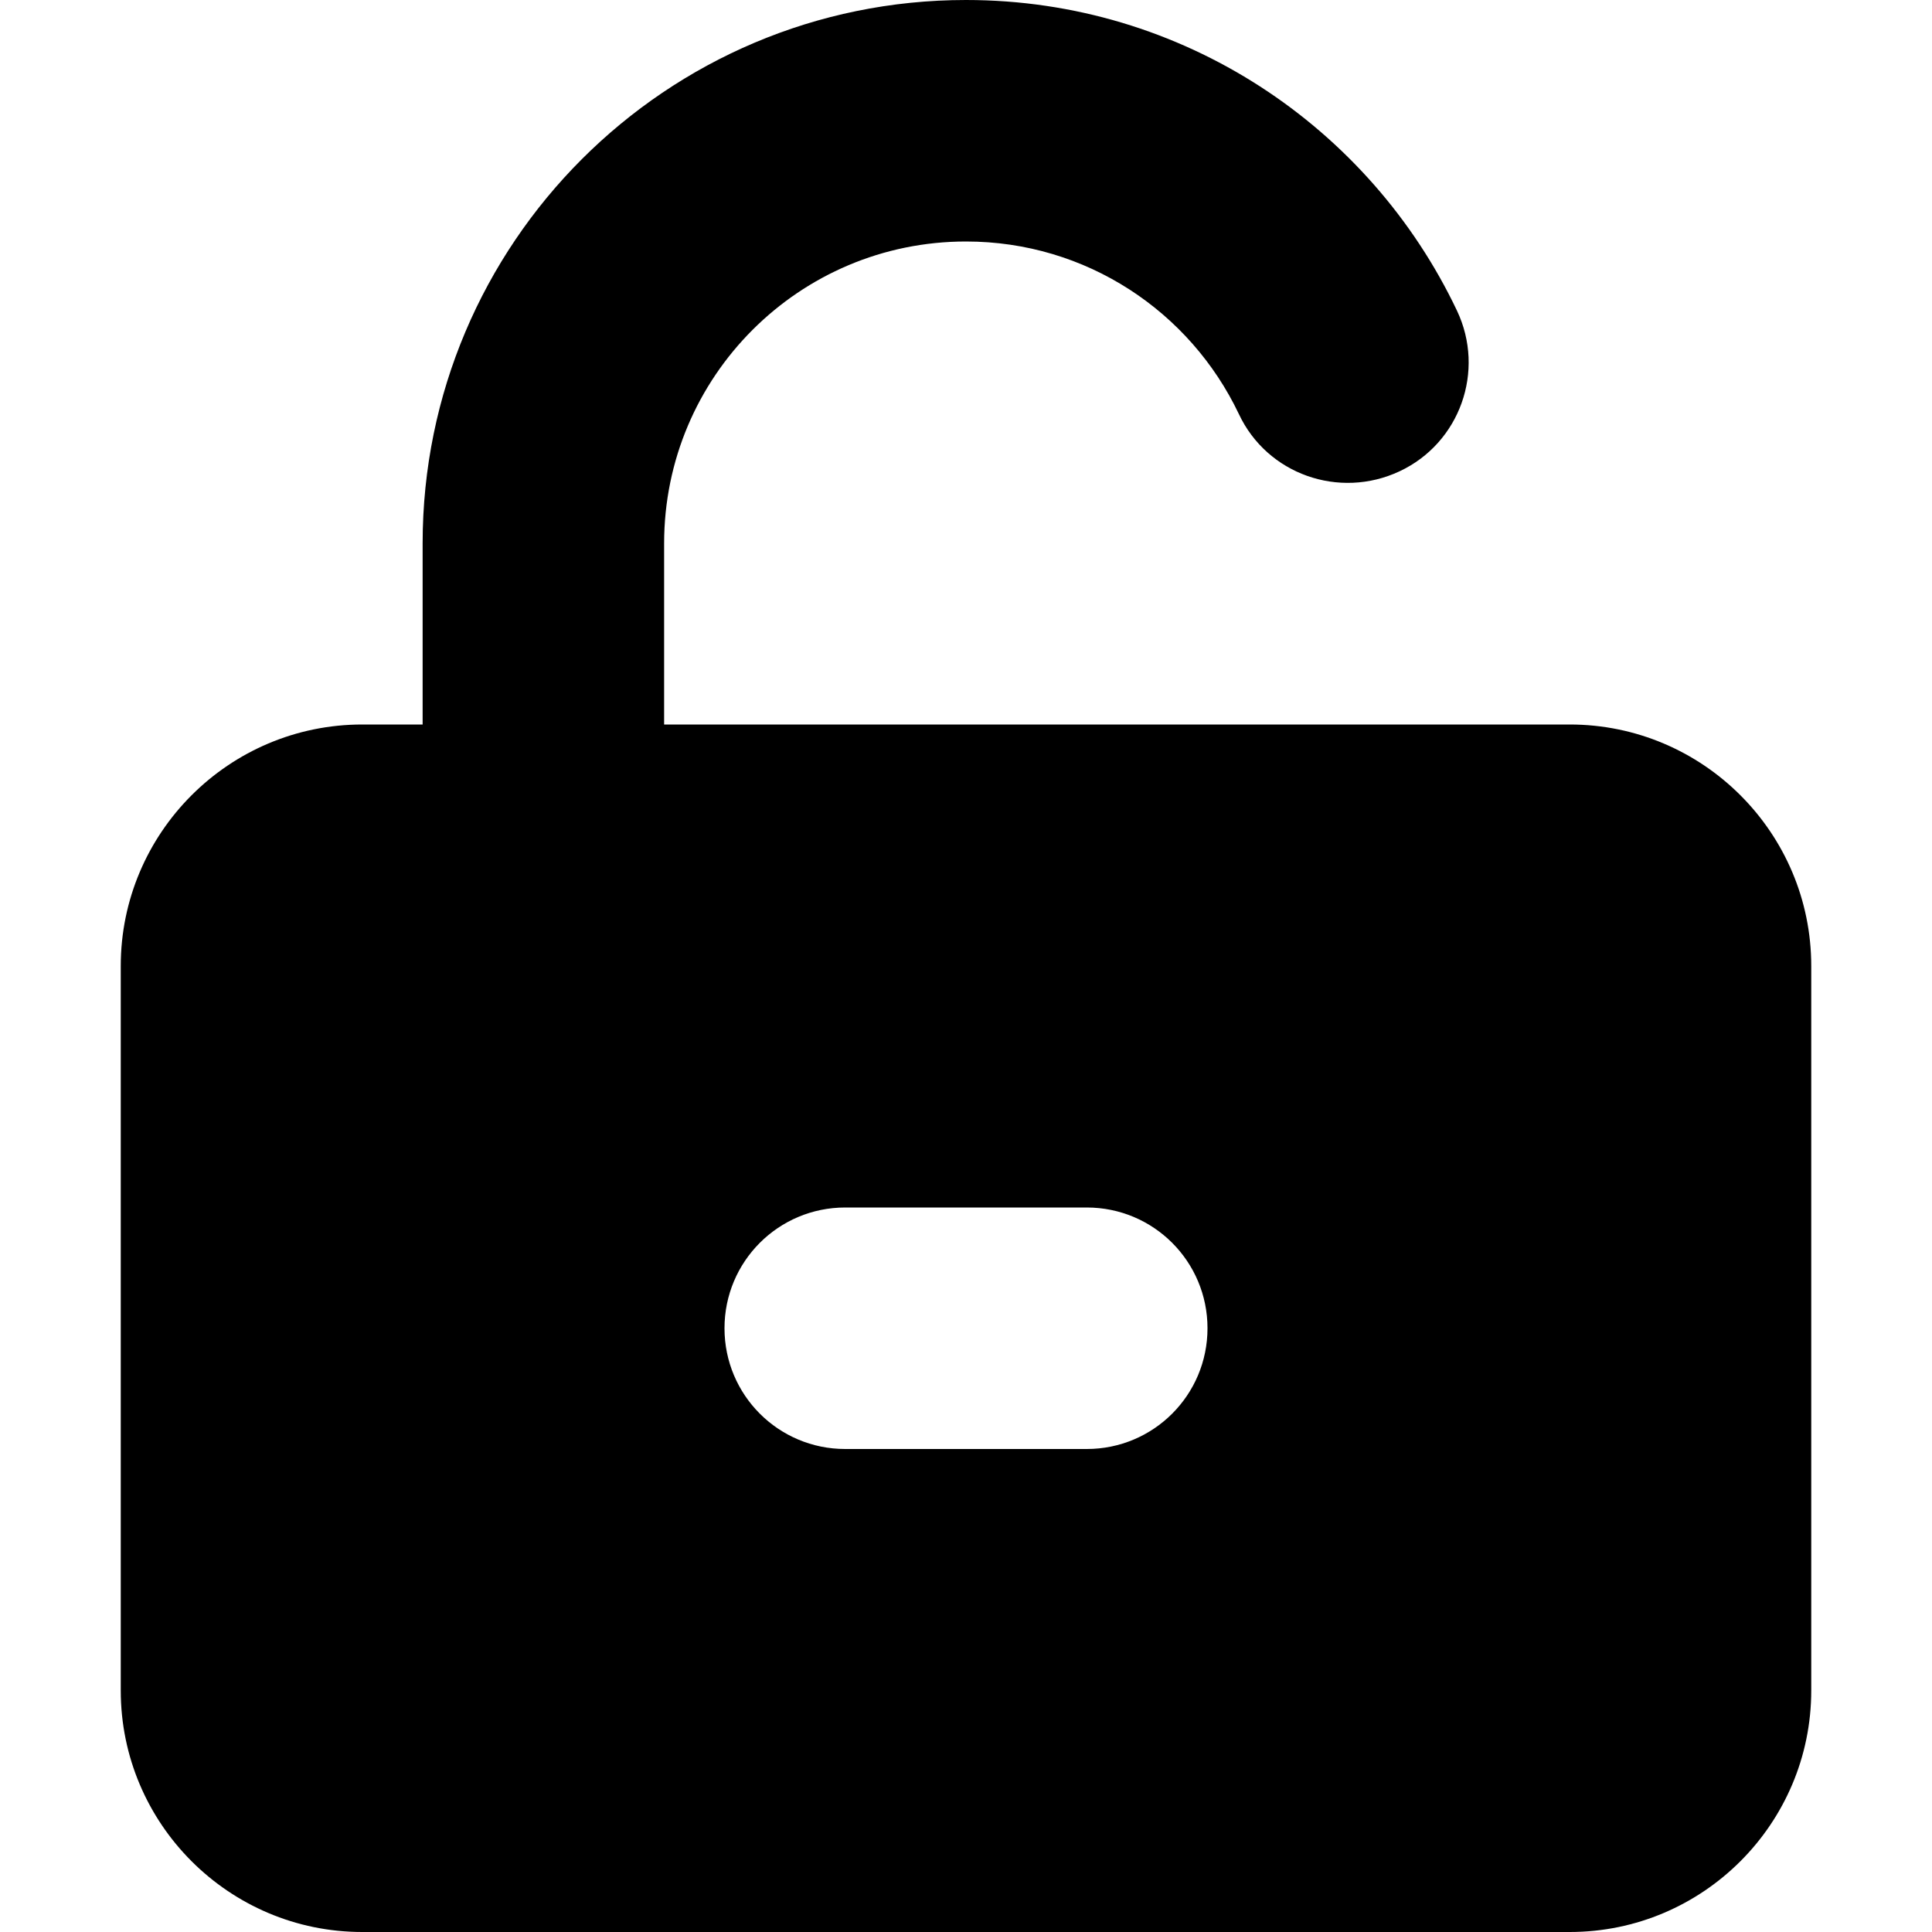 <?xml version="1.0" encoding="utf-8"?>
<!-- Generator: www.svgicons.com -->
<svg xmlns="http://www.w3.org/2000/svg" width="800" height="800" viewBox="0 0 448 512">
<path fill="currentColor" d="M224 64c-44.2 0-80 35.8-80 80v48h240c35.3 0 64 28.7 64 64v192c0 35.3-28.7 64-64 64H64c-35.3 0-64-28.7-64-64V256c0-35.3 28.7-64 64-64h16v-48C80 64.5 144.5 0 224 0c57.5 0 107 33.7 130.1 82.3c7.6 16 .8 35.1-15.2 42.6s-35.1.8-42.6-15.2C283.4 82.6 255.9 64 224 64m32 320c17.7 0 32-14.3 32-32s-14.3-32-32-32h-64c-17.7 0-32 14.3-32 32s14.3 32 32 32z"/>
</svg>